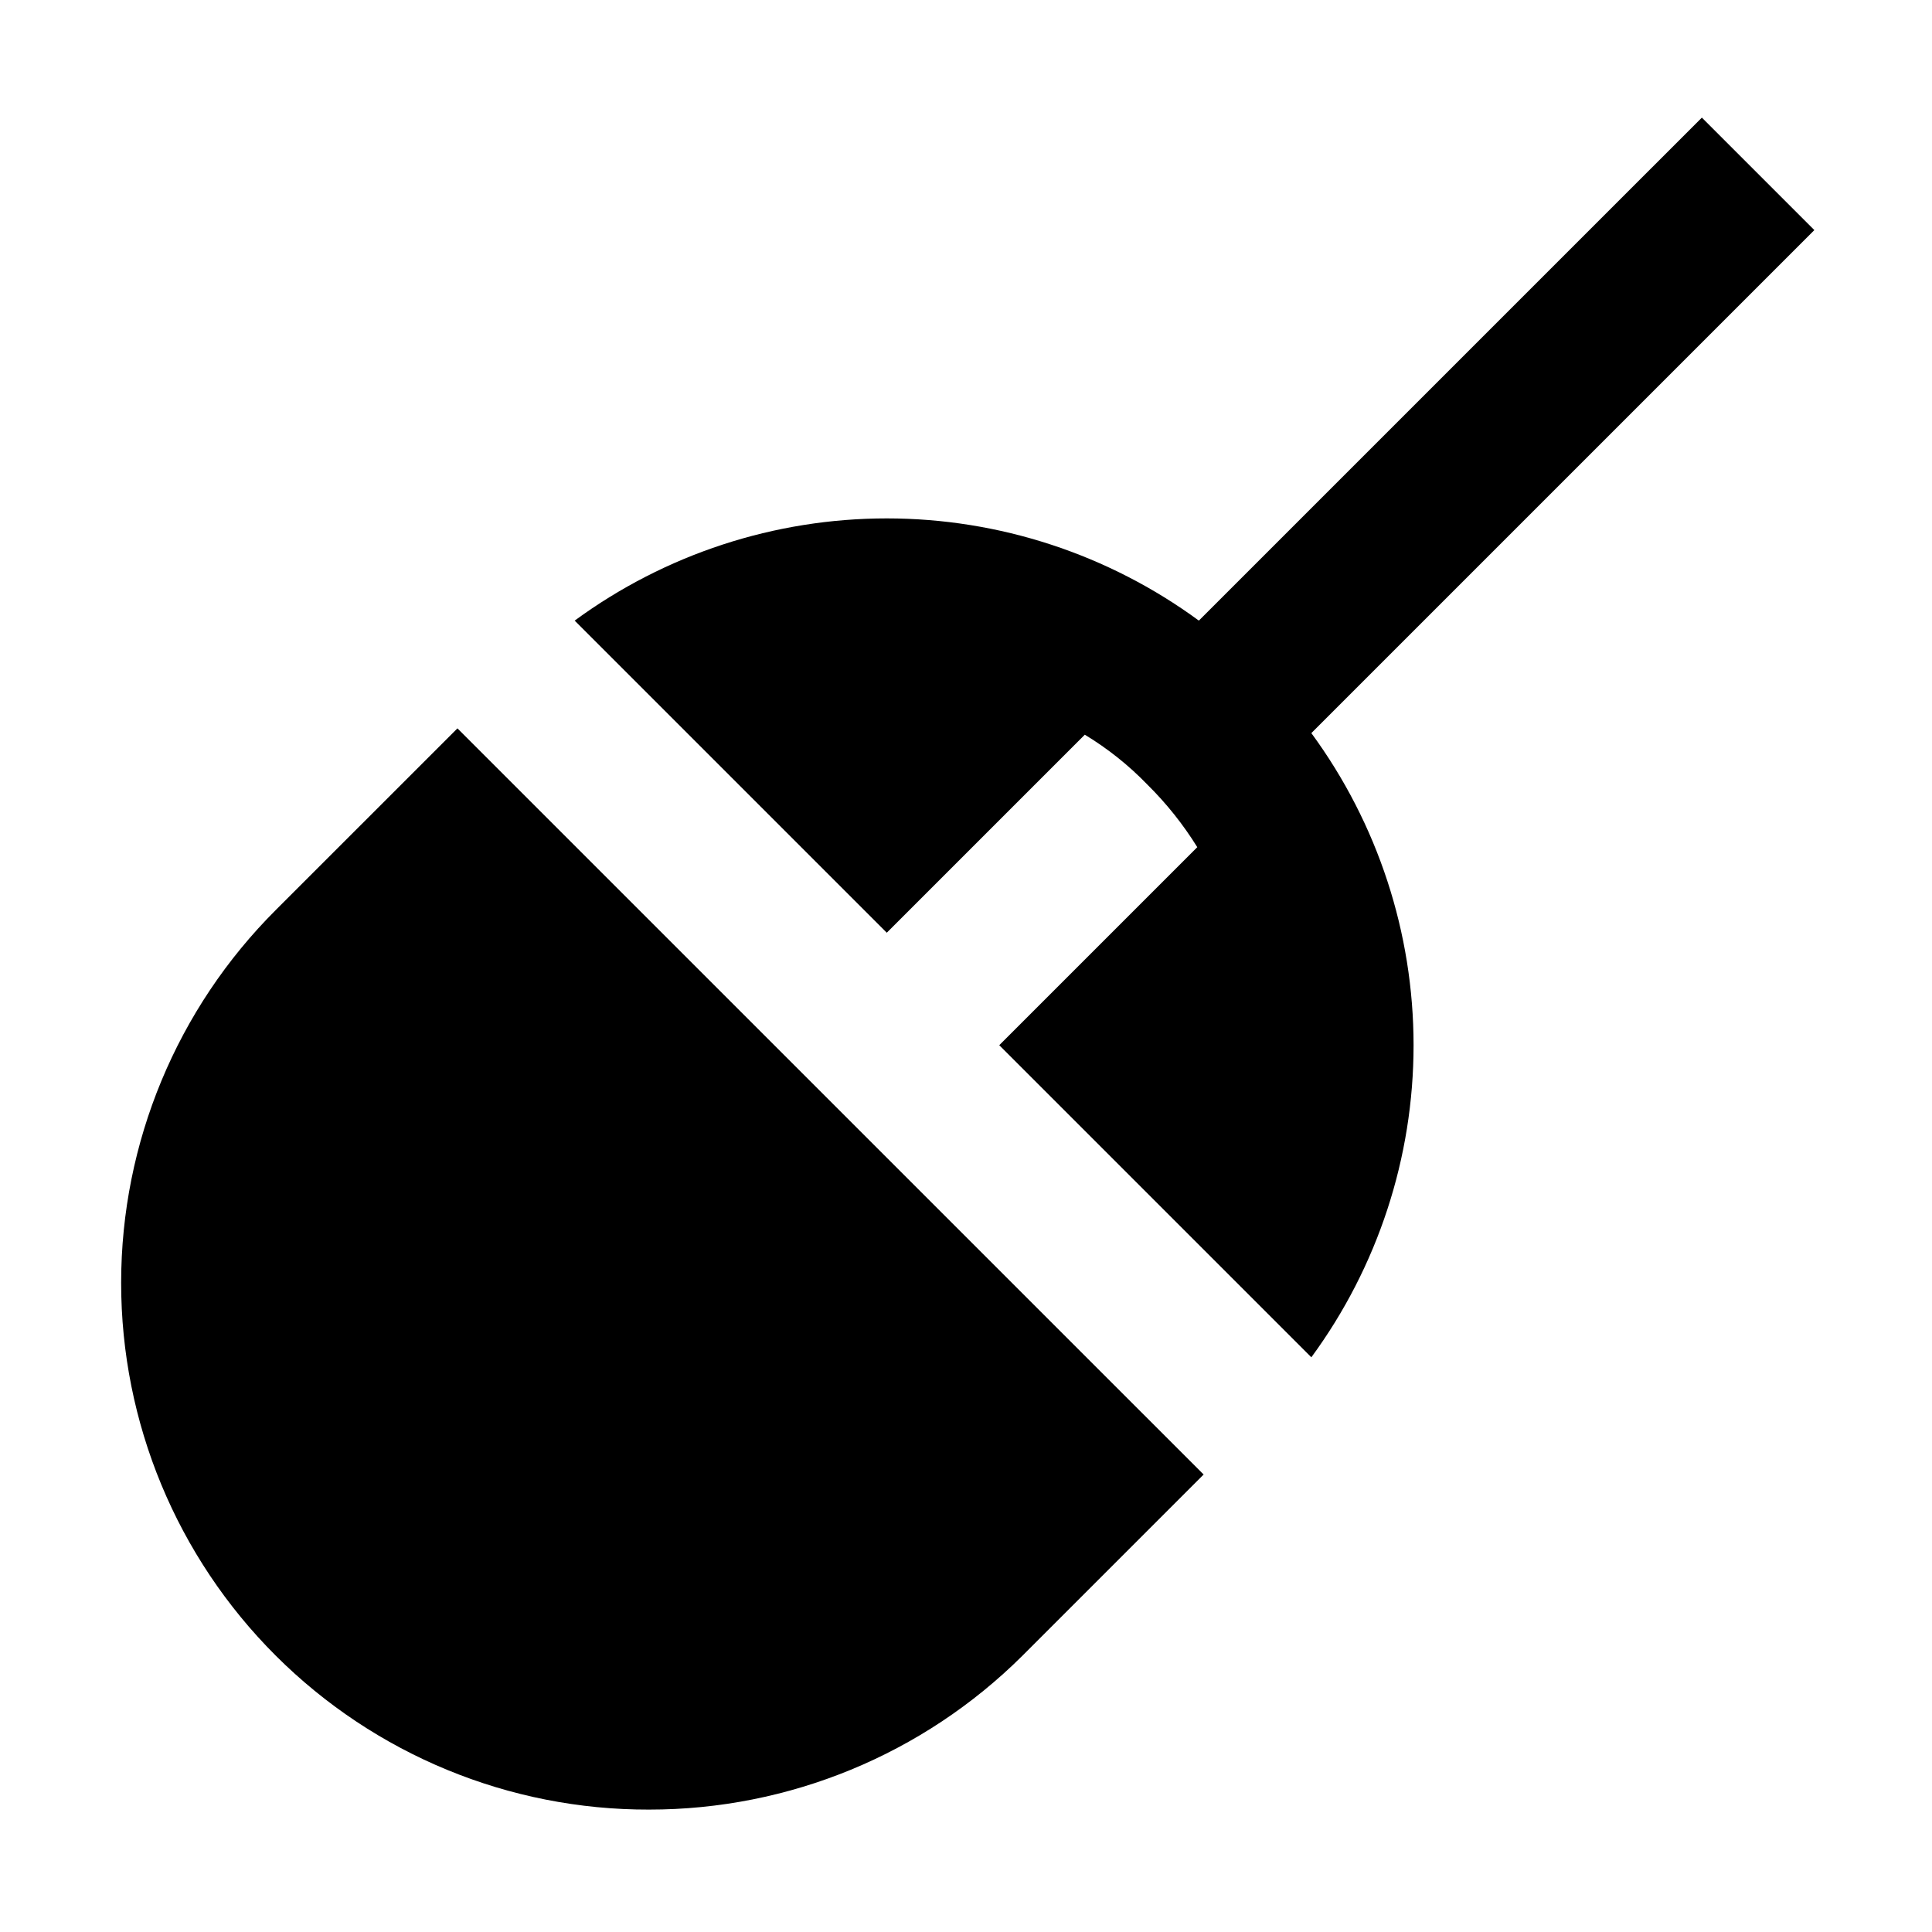 <?xml version="1.0" encoding="UTF-8"?>
<!-- Uploaded to: SVG Repo, www.svgrepo.com, Generator: SVG Repo Mixer Tools -->
<svg fill="#000000" width="800px" height="800px" version="1.1" viewBox="144 144 512 512" xmlns="http://www.w3.org/2000/svg">
 <g>
  <path d="m316.03 623.56c37.043 0.02 72.586-14.621 98.871-40.723l48.074-48.074-197.75-197.74-48.074 48.07c-26.266 26.184-41.035 61.742-41.047 98.828-0.016 37.086 14.734 72.656 40.984 98.855 26.25 26.199 61.848 40.875 98.938 40.785z"/>
  <path d="m461.71 308.47c-23.984-17.598-52.957-27.09-82.707-27.09s-58.727 9.492-82.711 27.09l82.711 82.711 52.48-52.48c6.074 3.672 11.648 8.117 16.582 13.223 5.047 4.988 9.488 10.555 13.227 16.586l-52.48 52.48 82.707 82.707c17.602-23.984 27.09-52.961 27.09-82.707 0-29.75-9.488-58.727-27.09-82.711l133.3-133.3-29.809-29.809z"/>
 </g>
</svg>